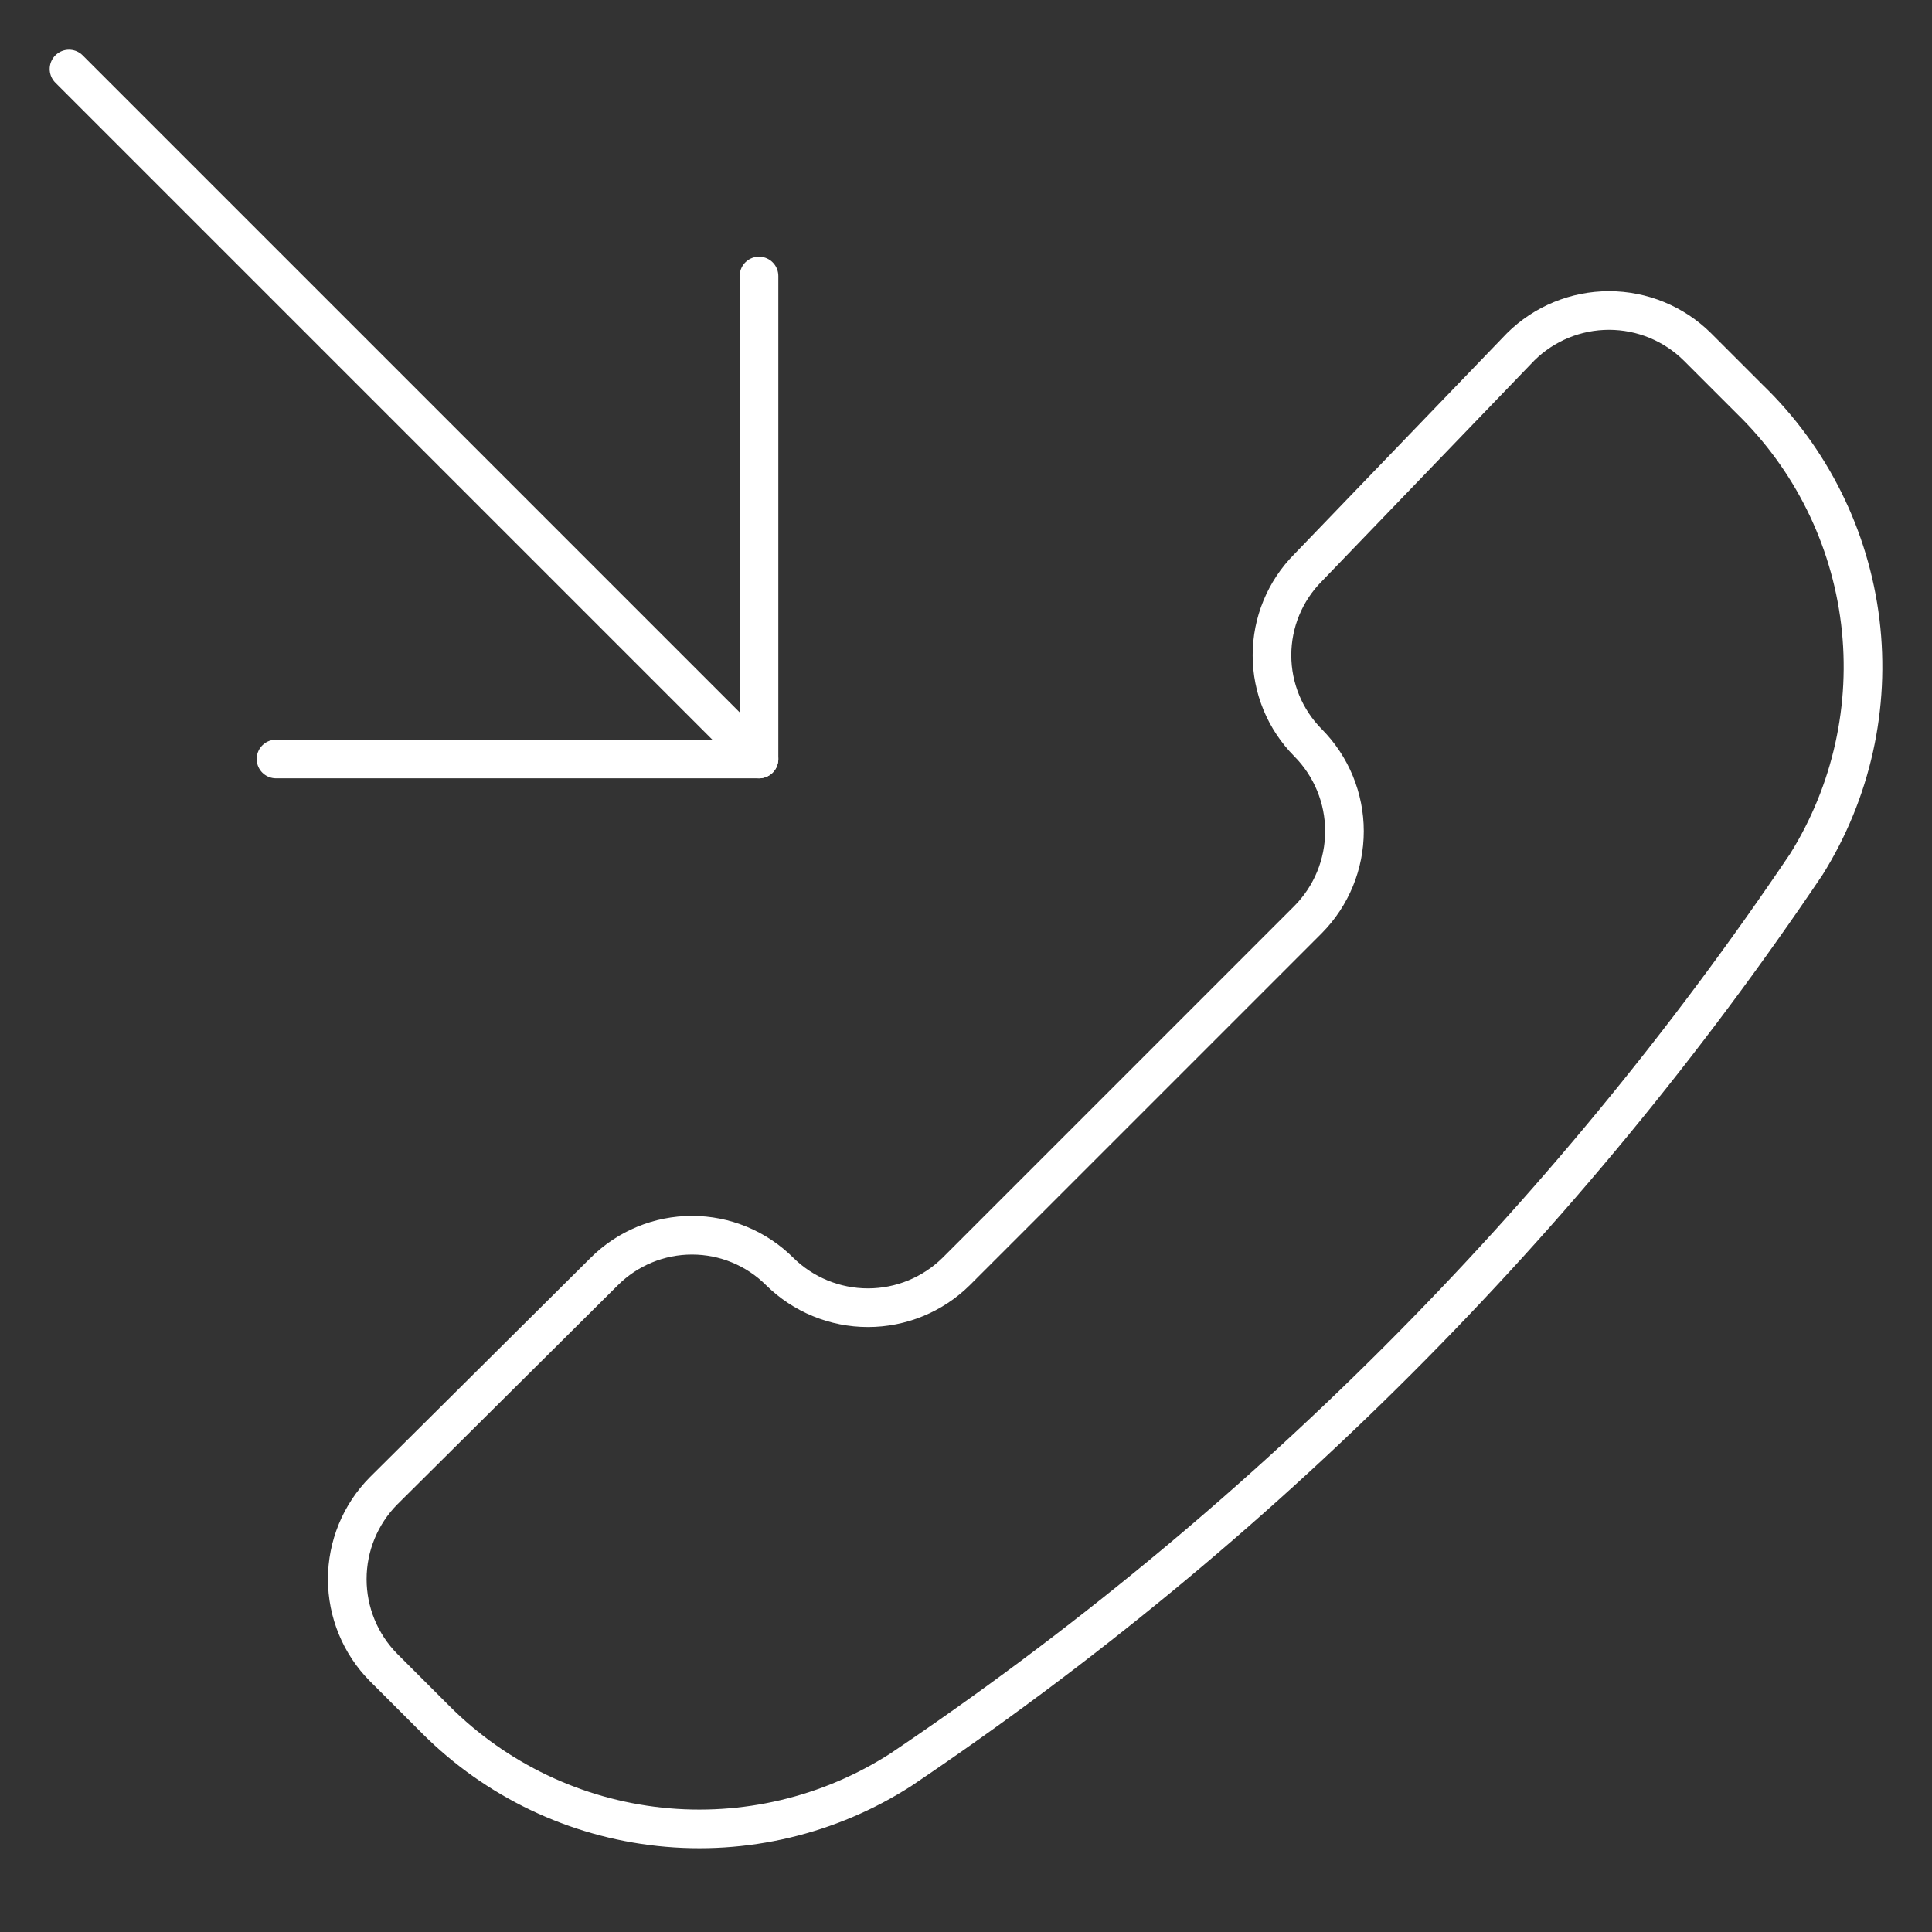 <?xml version="1.0" encoding="UTF-8"?> <svg xmlns="http://www.w3.org/2000/svg" width="250" height="250" viewBox="0 0 250 250" fill="none"><rect x="0" y="0" width="250" height="250" fill="#333333" stroke="none"/><path d="M116.597 228.984C107.34 234.945 96.321 237.557 85.373 236.388C74.425 235.218 64.207 230.338 56.418 222.555L49.632 215.77C46.623 212.727 44.935 208.62 44.935 204.341C44.935 200.061 46.623 195.955 49.632 192.913L78.204 164.519C81.216 161.521 85.293 159.837 89.543 159.837C93.793 159.837 97.871 161.521 100.882 164.519C103.925 167.529 108.032 169.217 112.311 169.217C116.59 169.217 120.697 167.529 123.74 164.519L169.275 118.984C172.285 115.941 173.973 111.835 173.973 107.555C173.973 103.276 172.285 99.169 169.275 96.126C166.277 93.115 164.593 89.037 164.593 84.787C164.593 80.537 166.277 76.46 169.275 73.448L196.776 44.876C199.817 41.867 203.924 40.179 208.205 40.179C212.483 40.179 216.59 41.867 219.633 44.876L226.419 51.662C234.339 59.341 239.387 69.505 240.721 80.457C242.053 91.409 239.589 102.486 233.74 111.841C202.601 158.069 162.825 197.846 116.597 228.984Z" stroke="white" stroke-width="5" stroke-linecap="round" stroke-linejoin="round"></path><path d="M35.715 98.214H98.215V35.714" stroke="white" stroke-width="5" stroke-linecap="round" stroke-linejoin="round"></path><path d="M98.214 98.214L8.929 8.929" stroke="white" stroke-width="5" stroke-linecap="round" stroke-linejoin="round"></path></svg> 